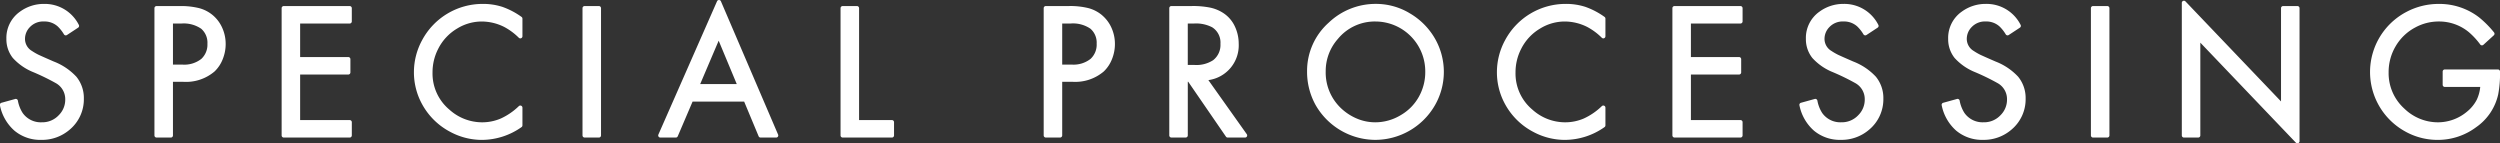 <svg xmlns="http://www.w3.org/2000/svg" width="470.938" height="27" viewBox="0 0 470.938 27">
  <rect x="0" y="0" width="470.938" height="27" fill="#333333" stroke="none"/>
  <defs>
    <style>
      .cls-1 {
        fill: #fff;
        fill-rule: evenodd;
      }
    </style>
  </defs>
  <path id="processing_h2_title" class="cls-1" d="M375.189,268.588c-1.626-.708-2.622-1.151-2.961-1.318a10.845,10.845,0,0,1-1.137-.665,2.635,2.635,0,0,1-1.319-2.251,3.157,3.157,0,0,1,.913-2.241,3.42,3.42,0,0,1,2.658-1.065,3.687,3.687,0,0,1,2.6.938,7.026,7.026,0,0,1,1.172,1.493,0.4,0.4,0,0,0,.254.176,0.344,0.344,0,0,0,.084.01,0.4,0.4,0,0,0,.22-0.067l2.108-1.387a0.4,0.4,0,0,0,.127-0.533,7.169,7.169,0,0,0-6.531-3.941,7.553,7.553,0,0,0-4.558,1.465,6.036,6.036,0,0,0-2.553,5.116,5.662,5.662,0,0,0,1.211,3.6,10.5,10.5,0,0,0,3.874,2.681,42.651,42.651,0,0,1,4.2,2.046,3.441,3.441,0,0,1,1.8,3.068,4.1,4.1,0,0,1-1.223,2.989,4.217,4.217,0,0,1-3.191,1.335,4.172,4.172,0,0,1-3.61-1.764,6.422,6.422,0,0,1-.9-2.329,0.4,0.4,0,0,0-.391-0.315,0.388,0.388,0,0,0-.106.015l-2.6.72a0.4,0.4,0,0,0-.282.476,8.594,8.594,0,0,0,2.75,4.789,7.588,7.588,0,0,0,5.036,1.719,7.958,7.958,0,0,0,5.375-1.943,7.446,7.446,0,0,0,2.649-5.833,6.332,6.332,0,0,0-1.406-4.114A11.414,11.414,0,0,0,375.189,268.588Zm30.03-8.664a6.649,6.649,0,0,0-2.607-1.382,14.256,14.256,0,0,0-3.7-.4h-4.357a0.4,0.4,0,0,0-.4.4v23.971a0.4,0.4,0,0,0,.4.4h2.688a0.4,0.4,0,0,0,.4-0.4v-10.1h1.937a8.29,8.29,0,0,0,5.9-1.953,6.44,6.44,0,0,0,1.537-2.31,7.627,7.627,0,0,0,.556-2.863,7.359,7.359,0,0,0-.622-2.988A6.643,6.643,0,0,0,405.219,259.924Zm-1.084,5.325a3.643,3.643,0,0,1-1.151,2.847,5.183,5.183,0,0,1-3.561,1.073h-1.779v-7.735h1.585a5.807,5.807,0,0,1,3.731.978A3.464,3.464,0,0,1,404.135,265.249Zm26.8-7.108h-12.42a0.4,0.4,0,0,0-.4.4v23.971a0.4,0.4,0,0,0,.4.4h12.42a0.4,0.4,0,0,0,.4-0.4v-2.493a0.4,0.4,0,0,0-.4-0.4H421.6v-8.578h9.07a0.4,0.4,0,0,0,.4-0.4v-2.494a0.4,0.4,0,0,0-.4-0.4H421.6v-6.313h9.333a0.4,0.4,0,0,0,.4-0.4v-2.493A0.4,0.4,0,0,0,430.932,258.141Zm28.817,0.17a11.761,11.761,0,0,0-3.755-.574,12.915,12.915,0,0,0-11.42,6.831,12.612,12.612,0,0,0-1.542,6.037,12.448,12.448,0,0,0,1.452,5.86,12.8,12.8,0,0,0,5.437,5.4,12.563,12.563,0,0,0,5.932,1.487,13,13,0,0,0,7.447-2.406,0.4,0.4,0,0,0,.173-0.329v-3.337a0.4,0.4,0,0,0-.673-0.292,12.13,12.13,0,0,1-3.374,2.323,8.9,8.9,0,0,1-3.591.73,9.2,9.2,0,0,1-6.133-2.4,8.86,8.86,0,0,1-3.165-7,9.617,9.617,0,0,1,1.047-4.4,9.283,9.283,0,0,1,3.609-3.877,8.832,8.832,0,0,1,4.625-1.312,9.485,9.485,0,0,1,4.233,1.029,11.642,11.642,0,0,1,2.747,2.039,0.4,0.4,0,0,0,.276.111,0.412,0.412,0,0,0,.157-0.032,0.4,0.4,0,0,0,.242-0.368v-3.319a0.4,0.4,0,0,0-.17-0.328A14.3,14.3,0,0,0,459.749,258.311Zm18.127-.17h-2.687a0.4,0.4,0,0,0-.4.4v23.971a0.4,0.4,0,0,0,.4.4h2.687a0.4,0.4,0,0,0,.4-0.4V258.541A0.4,0.4,0,0,0,477.876,258.141Zm22.988-.9A0.4,0.4,0,0,0,500.5,257h0a0.4,0.4,0,0,0-.366.239l-11.05,25.113a0.4,0.4,0,0,0,.366.561h2.916a0.4,0.4,0,0,0,.368-0.243l2.795-6.536h9.712l2.726,6.533a0.4,0.4,0,0,0,.369.246h2.934a0.4,0.4,0,0,0,.334-0.18,0.4,0.4,0,0,0,.033-0.377Zm-3.909,15.6,3.485-8.177,3.409,8.177h-6.894Zm36.121,6.779h-6.188V258.541a0.4,0.4,0,0,0-.4-0.4H523.8a0.4,0.4,0,0,0-.4.4v23.971a0.4,0.4,0,0,0,.4.4h9.276a0.4,0.4,0,0,0,.4-0.4v-2.493A0.4,0.4,0,0,0,533.076,279.619Zm39.651-19.7a6.638,6.638,0,0,0-2.606-1.382,14.261,14.261,0,0,0-3.7-.4h-4.357a0.4,0.4,0,0,0-.4.4v23.971a0.4,0.4,0,0,0,.4.4h2.688a0.4,0.4,0,0,0,.4-0.4v-10.1h1.937a8.289,8.289,0,0,0,5.9-1.953,6.442,6.442,0,0,0,1.538-2.31,7.627,7.627,0,0,0,.556-2.863,7.36,7.36,0,0,0-.623-2.988A6.632,6.632,0,0,0,572.727,259.924Zm-1.083,5.325a3.643,3.643,0,0,1-1.151,2.847,5.185,5.185,0,0,1-3.562,1.073h-1.779v-7.735h1.586a5.809,5.809,0,0,1,3.731.978A3.467,3.467,0,0,1,571.644,265.249Zm21.044,6.845a6.6,6.6,0,0,0,5.714-6.827,7.639,7.639,0,0,0-.705-3.241,6.059,6.059,0,0,0-2.123-2.516,7.282,7.282,0,0,0-2.5-1.061,16.317,16.317,0,0,0-3.469-.308h-3.883a0.4,0.4,0,0,0-.4.4v23.971a0.4,0.4,0,0,0,.4.4h2.688a0.4,0.4,0,0,0,.4-0.4V272.393h0.075L596,282.739a0.4,0.4,0,0,0,.329.173H599.6a0.4,0.4,0,0,0,.326-0.631Zm0.875-3.739a5.773,5.773,0,0,1-3.484.885H588.81v-7.806h1.2a6.583,6.583,0,0,1,3.4.711,3.4,3.4,0,0,1,1.554,3.122A3.623,3.623,0,0,1,593.563,268.355Zm36.958-8.912a12.344,12.344,0,0,0-6.34-1.706,12.781,12.781,0,0,0-8.824,3.534,12.168,12.168,0,0,0-4.078,9.124,12.917,12.917,0,0,0,1.578,6.34,13.013,13.013,0,0,0,11.19,6.616,13,13,0,0,0,11.237-6.378,12.615,12.615,0,0,0,.017-12.822A13.022,13.022,0,0,0,630.521,259.443Zm-6.439,20.6a8.935,8.935,0,0,1-2.9-.5,9.957,9.957,0,0,1-3.462-2.11,9.257,9.257,0,0,1-2.931-7.015,9.1,9.1,0,0,1,2.293-6.08,8.981,8.981,0,0,1,7.089-3.284,9.4,9.4,0,0,1,9.372,9.5,9.469,9.469,0,0,1-1.164,4.6,9.072,9.072,0,0,1-3.422,3.518A9.287,9.287,0,0,1,624.082,280.04Zm39.676-21.729a11.761,11.761,0,0,0-3.755-.574,12.915,12.915,0,0,0-11.42,6.831,12.612,12.612,0,0,0-1.542,6.037,12.448,12.448,0,0,0,1.452,5.86,12.8,12.8,0,0,0,5.437,5.4,12.563,12.563,0,0,0,5.932,1.487,13,13,0,0,0,7.447-2.406,0.4,0.4,0,0,0,.173-0.329v-3.337a0.4,0.4,0,0,0-.673-0.292,12.13,12.13,0,0,1-3.374,2.323,8.9,8.9,0,0,1-3.591.73,9.2,9.2,0,0,1-6.133-2.4,8.86,8.86,0,0,1-3.165-7,9.617,9.617,0,0,1,1.047-4.4,9.283,9.283,0,0,1,3.609-3.877,8.832,8.832,0,0,1,4.625-1.312,9.485,9.485,0,0,1,4.233,1.029,11.642,11.642,0,0,1,2.747,2.039,0.4,0.4,0,0,0,.276.111,0.412,0.412,0,0,0,.157-0.032,0.4,0.4,0,0,0,.242-0.368v-3.319a0.4,0.4,0,0,0-.17-0.328A14.3,14.3,0,0,0,663.758,258.311Zm29.159-.17H680.5a0.4,0.4,0,0,0-.4.4v23.971a0.4,0.4,0,0,0,.4.4h12.421a0.4,0.4,0,0,0,.4-0.4v-2.493a0.4,0.4,0,0,0-.4-0.4h-9.333v-8.578h9.069a0.4,0.4,0,0,0,.4-0.4v-2.494a0.4,0.4,0,0,0-.4-0.4h-9.069v-6.313h9.333a0.4,0.4,0,0,0,.4-0.4v-2.493A0.4,0.4,0,0,0,692.917,258.141Zm21.252,10.447c-1.627-.708-2.623-1.151-2.962-1.318a10.845,10.845,0,0,1-1.137-.665,2.634,2.634,0,0,1-1.318-2.251,3.159,3.159,0,0,1,.911-2.241,3.425,3.425,0,0,1,2.659-1.065,3.687,3.687,0,0,1,2.6.938,7.059,7.059,0,0,1,1.172,1.493,0.4,0.4,0,0,0,.254.176,0.344,0.344,0,0,0,.084.01,0.406,0.406,0,0,0,.22-0.067l2.108-1.387a0.4,0.4,0,0,0,.127-0.533,7.17,7.17,0,0,0-6.531-3.941A7.558,7.558,0,0,0,707.8,259.2a6.037,6.037,0,0,0-2.552,5.116,5.667,5.667,0,0,0,1.211,3.6,10.494,10.494,0,0,0,3.875,2.681,42.712,42.712,0,0,1,4.2,2.046,3.44,3.44,0,0,1,1.8,3.068,4.1,4.1,0,0,1-1.223,2.989,4.215,4.215,0,0,1-3.19,1.335,4.172,4.172,0,0,1-3.61-1.764,6.422,6.422,0,0,1-.9-2.329,0.4,0.4,0,0,0-.391-0.315,0.382,0.382,0,0,0-.106.015l-2.6.72a0.4,0.4,0,0,0-.283.476,8.593,8.593,0,0,0,2.749,4.789,7.592,7.592,0,0,0,5.036,1.719,7.959,7.959,0,0,0,5.376-1.943,7.45,7.45,0,0,0,2.649-5.833,6.338,6.338,0,0,0-1.406-4.114A11.417,11.417,0,0,0,714.169,268.588Zm26.8,0c-1.627-.708-2.623-1.151-2.962-1.318a10.948,10.948,0,0,1-1.137-.665,2.634,2.634,0,0,1-1.318-2.251,3.163,3.163,0,0,1,.911-2.241,3.425,3.425,0,0,1,2.659-1.065,3.687,3.687,0,0,1,2.6.938,7.059,7.059,0,0,1,1.172,1.493,0.4,0.4,0,0,0,.254.176,0.35,0.35,0,0,0,.084.01,0.406,0.406,0,0,0,.22-0.067l2.108-1.387a0.4,0.4,0,0,0,.127-0.533,7.168,7.168,0,0,0-6.531-3.941A7.56,7.56,0,0,0,734.6,259.2a6.037,6.037,0,0,0-2.552,5.116,5.667,5.667,0,0,0,1.211,3.6,10.494,10.494,0,0,0,3.875,2.681,42.712,42.712,0,0,1,4.2,2.046,3.441,3.441,0,0,1,1.8,3.068,4.1,4.1,0,0,1-1.223,2.989,4.217,4.217,0,0,1-3.191,1.335,4.174,4.174,0,0,1-3.61-1.764,6.422,6.422,0,0,1-.9-2.329,0.4,0.4,0,0,0-.391-0.315,0.382,0.382,0,0,0-.106.015l-2.6.72a0.4,0.4,0,0,0-.283.476,8.6,8.6,0,0,0,2.749,4.789,7.593,7.593,0,0,0,5.037,1.719,7.963,7.963,0,0,0,5.376-1.943,7.453,7.453,0,0,0,2.649-5.833,6.338,6.338,0,0,0-1.407-4.114A11.417,11.417,0,0,0,740.97,268.588Zm21.054-10.447h-2.688a0.4,0.4,0,0,0-.4.4v23.971a0.4,0.4,0,0,0,.4.4h2.688a0.4,0.4,0,0,0,.4-0.4V258.541A0.4,0.4,0,0,0,762.024,258.141Zm35.814,0H795.15a0.4,0.4,0,0,0-.4.4v17.565l-18-18.842a0.4,0.4,0,0,0-.289-0.124,0.383,0.383,0,0,0-.148.029,0.4,0.4,0,0,0-.252.371v24.972a0.4,0.4,0,0,0,.4.4h2.688a0.4,0.4,0,0,0,.4-0.4V265.035l18,18.842a0.4,0.4,0,0,0,.689-0.276v-25.06A0.4,0.4,0,0,0,797.838,258.141ZM835.6,270.083h-10a0.4,0.4,0,0,0-.4.4v2.493a0.4,0.4,0,0,0,.4.4h6.678a7.207,7.207,0,0,1-.675,2.45,7.128,7.128,0,0,1-1.829,2.215,8.535,8.535,0,0,1-5.509,2,9.078,9.078,0,0,1-6.282-2.581,8.967,8.967,0,0,1-2.963-6.836,9.514,9.514,0,0,1,1.281-4.841,9.313,9.313,0,0,1,3.761-3.623,9.213,9.213,0,0,1,4.4-1.111,8.78,8.78,0,0,1,5.619,1.967,13.608,13.608,0,0,1,2.2,2.371,0.4,0.4,0,0,0,.282.156l0.036,0a0.4,0.4,0,0,0,.27-0.1l1.967-1.791a0.4,0.4,0,0,0,.037-0.552,19.1,19.1,0,0,0-2.821-2.836,12.221,12.221,0,0,0-7.587-2.523,12.9,12.9,0,0,0-6.088,1.5,12.784,12.784,0,0,0-5.386,17.278,12.767,12.767,0,0,0,5.04,5.184,12.487,12.487,0,0,0,6.206,1.649,12.029,12.029,0,0,0,7.281-2.4,10.191,10.191,0,0,0,4.142-6.17,20.807,20.807,0,0,0,.344-4.3A0.4,0.4,0,0,0,835.6,270.083Z" transform="translate(-365.062 -257)"/>
</svg>

